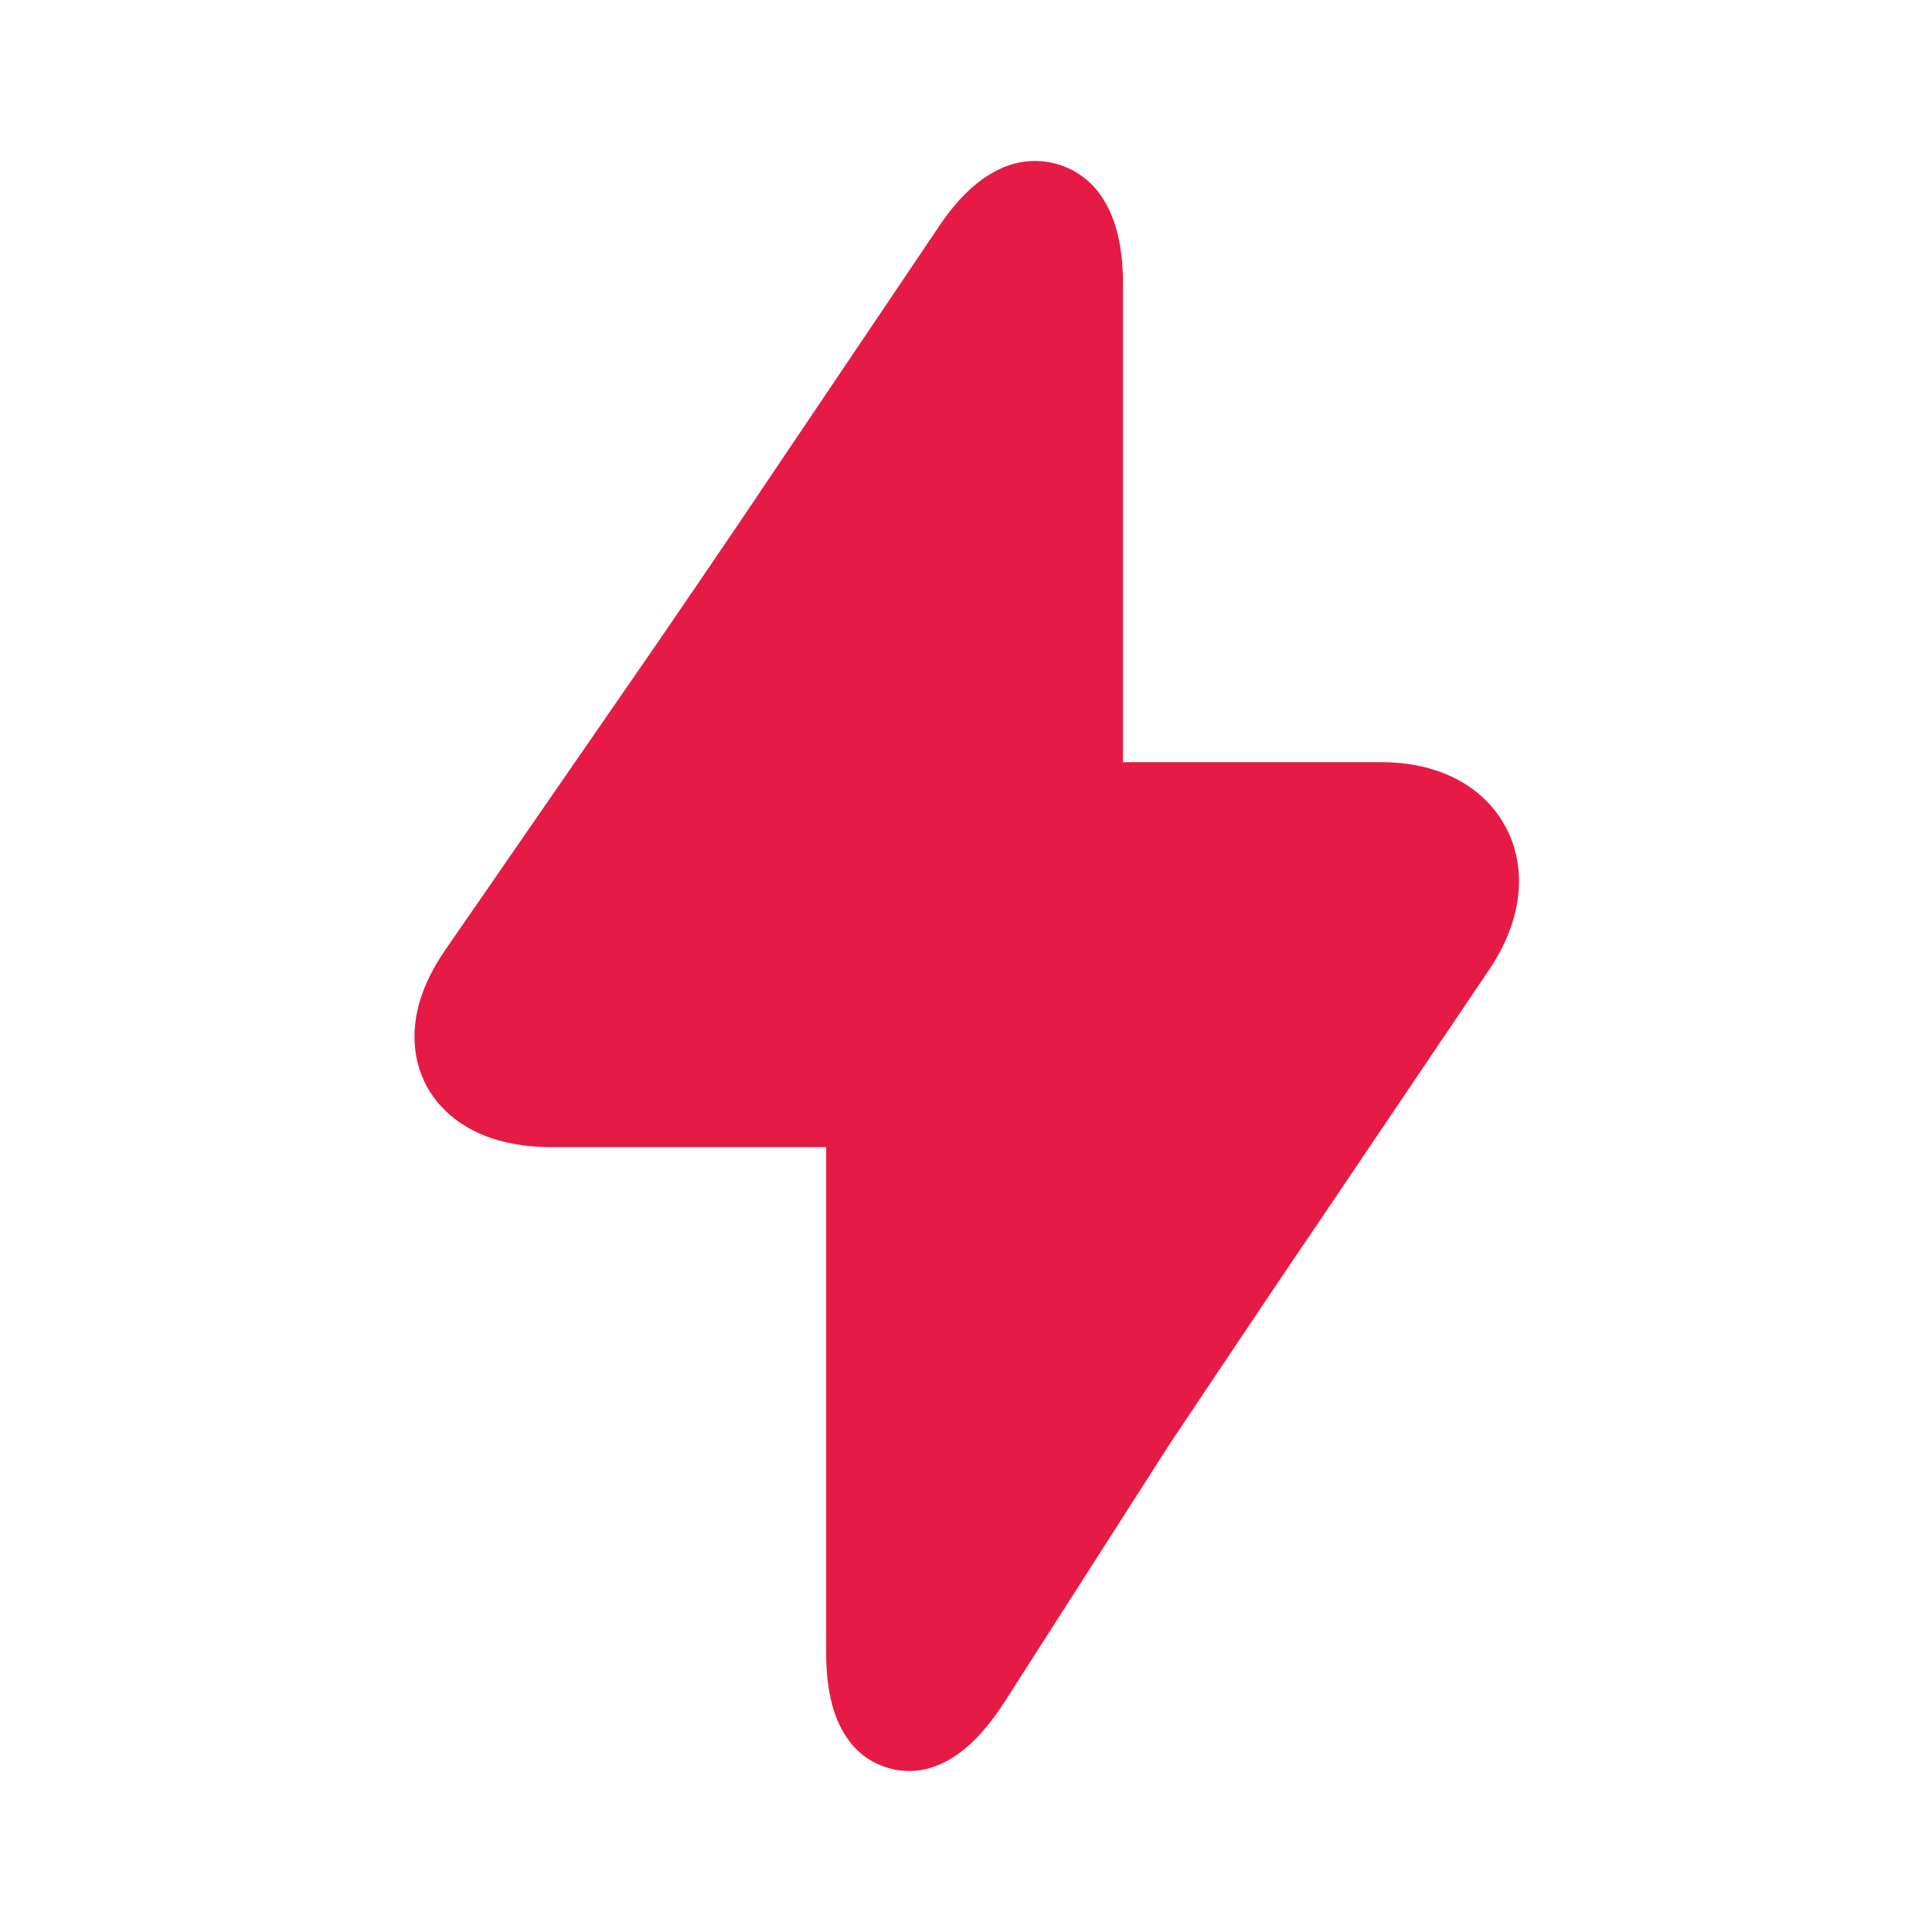 <svg xmlns="http://www.w3.org/2000/svg" fill="#E51B46" viewBox="0 0 24 24">
  <path fill="#E51B46" fill-rule="evenodd" d="M13.143 2.042a.996.996 0 00-.693.044c-.261.113-.528.34-.79.733L9.491 6.037c-.353.528-.867 1.28-1.318 1.94l-2.653 3.84v.002c-.26.38-.36.72-.37 1.008-.01.288.068.51.145.655.079.149.222.343.475.5.253.157.603.268 1.084.268h3.409v6.24c0 .136 0 .433.085.724.087.295.275.623.675.745a.926.926 0 00.271.041c.326 0 .59-.175.778-.352.188-.178.323-.38.391-.482l.002-.002 2.068-3.23.138-.206c.505-.755 1.233-1.844 1.698-2.526l2.13-3.156c.393-.58.492-1.23.207-1.768-.28-.53-.859-.81-1.543-.81H13.95V3.522c0-.475-.095-.816-.25-1.056a.992.992 0 00-.558-.425z" clip-rule="evenodd"></path>
</svg>
